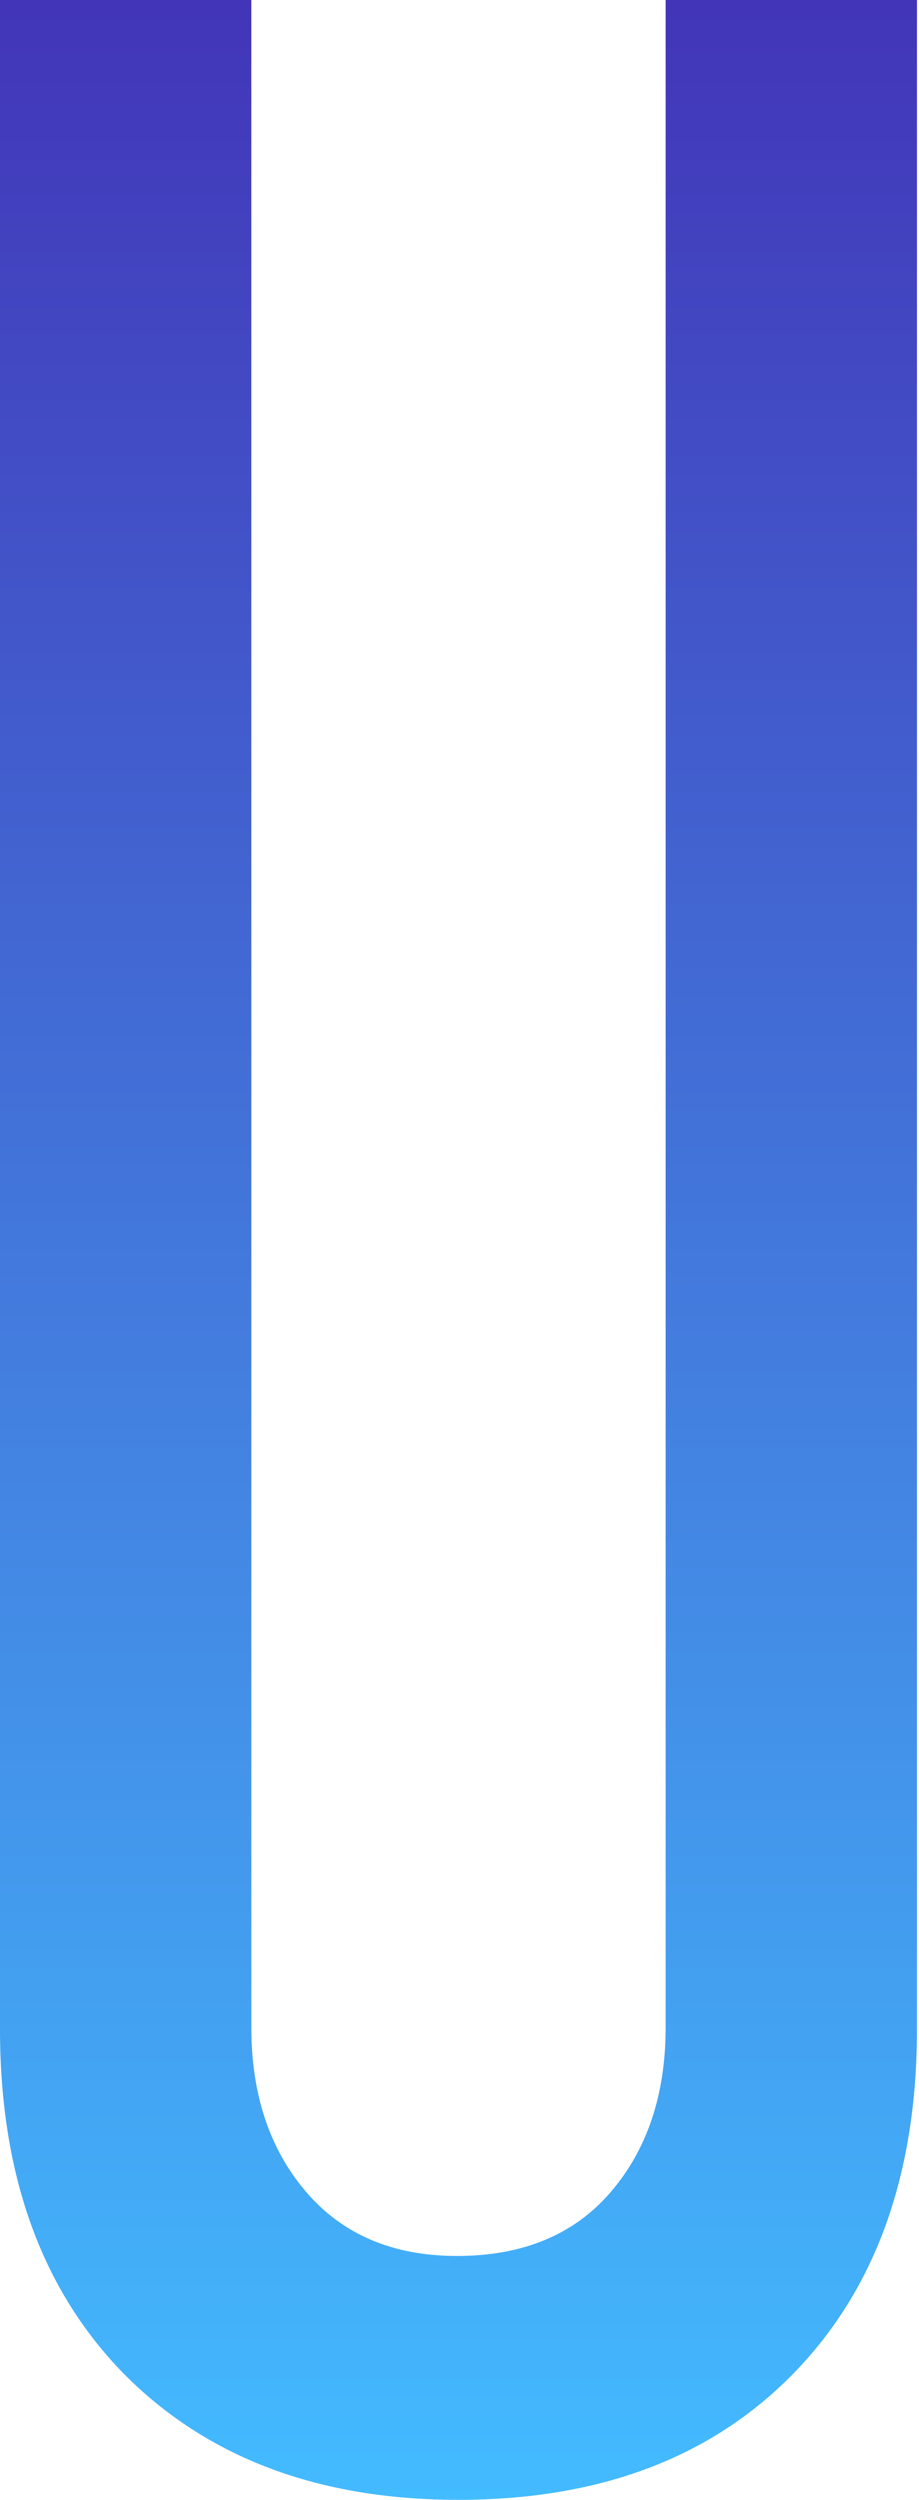 <?xml version="1.0" encoding="UTF-8"?> <svg xmlns="http://www.w3.org/2000/svg" width="181" height="492" viewBox="0 0 181 492" fill="none"> <path d="M0 399.3V0H49.5V399C49.5 412.2 53.1 423 60.3 431.4C67.5 439.8 77.4 444 90 444C103 444 113.1 439.8 120.3 431.4C127.5 423 131.1 412.2 131.1 399V0H180.6V399.3C180.6 427.9 172.5 450.5 156.3 467.1C140.1 483.7 118.1 492 90.3 492C62.7 492 40.7 483.7 24.3 467.1C8.1 450.5 0 427.9 0 399.3Z" fill="url(#paint0_linear_1008_14)"></path> <defs> <linearGradient id="paint0_linear_1008_14" x1="90.3" y1="0" x2="90.3" y2="492" gradientUnits="userSpaceOnUse"> <stop stop-color="#4235B8"></stop> <stop offset="1" stop-color="#43BBFF"></stop> </linearGradient> </defs> </svg> 